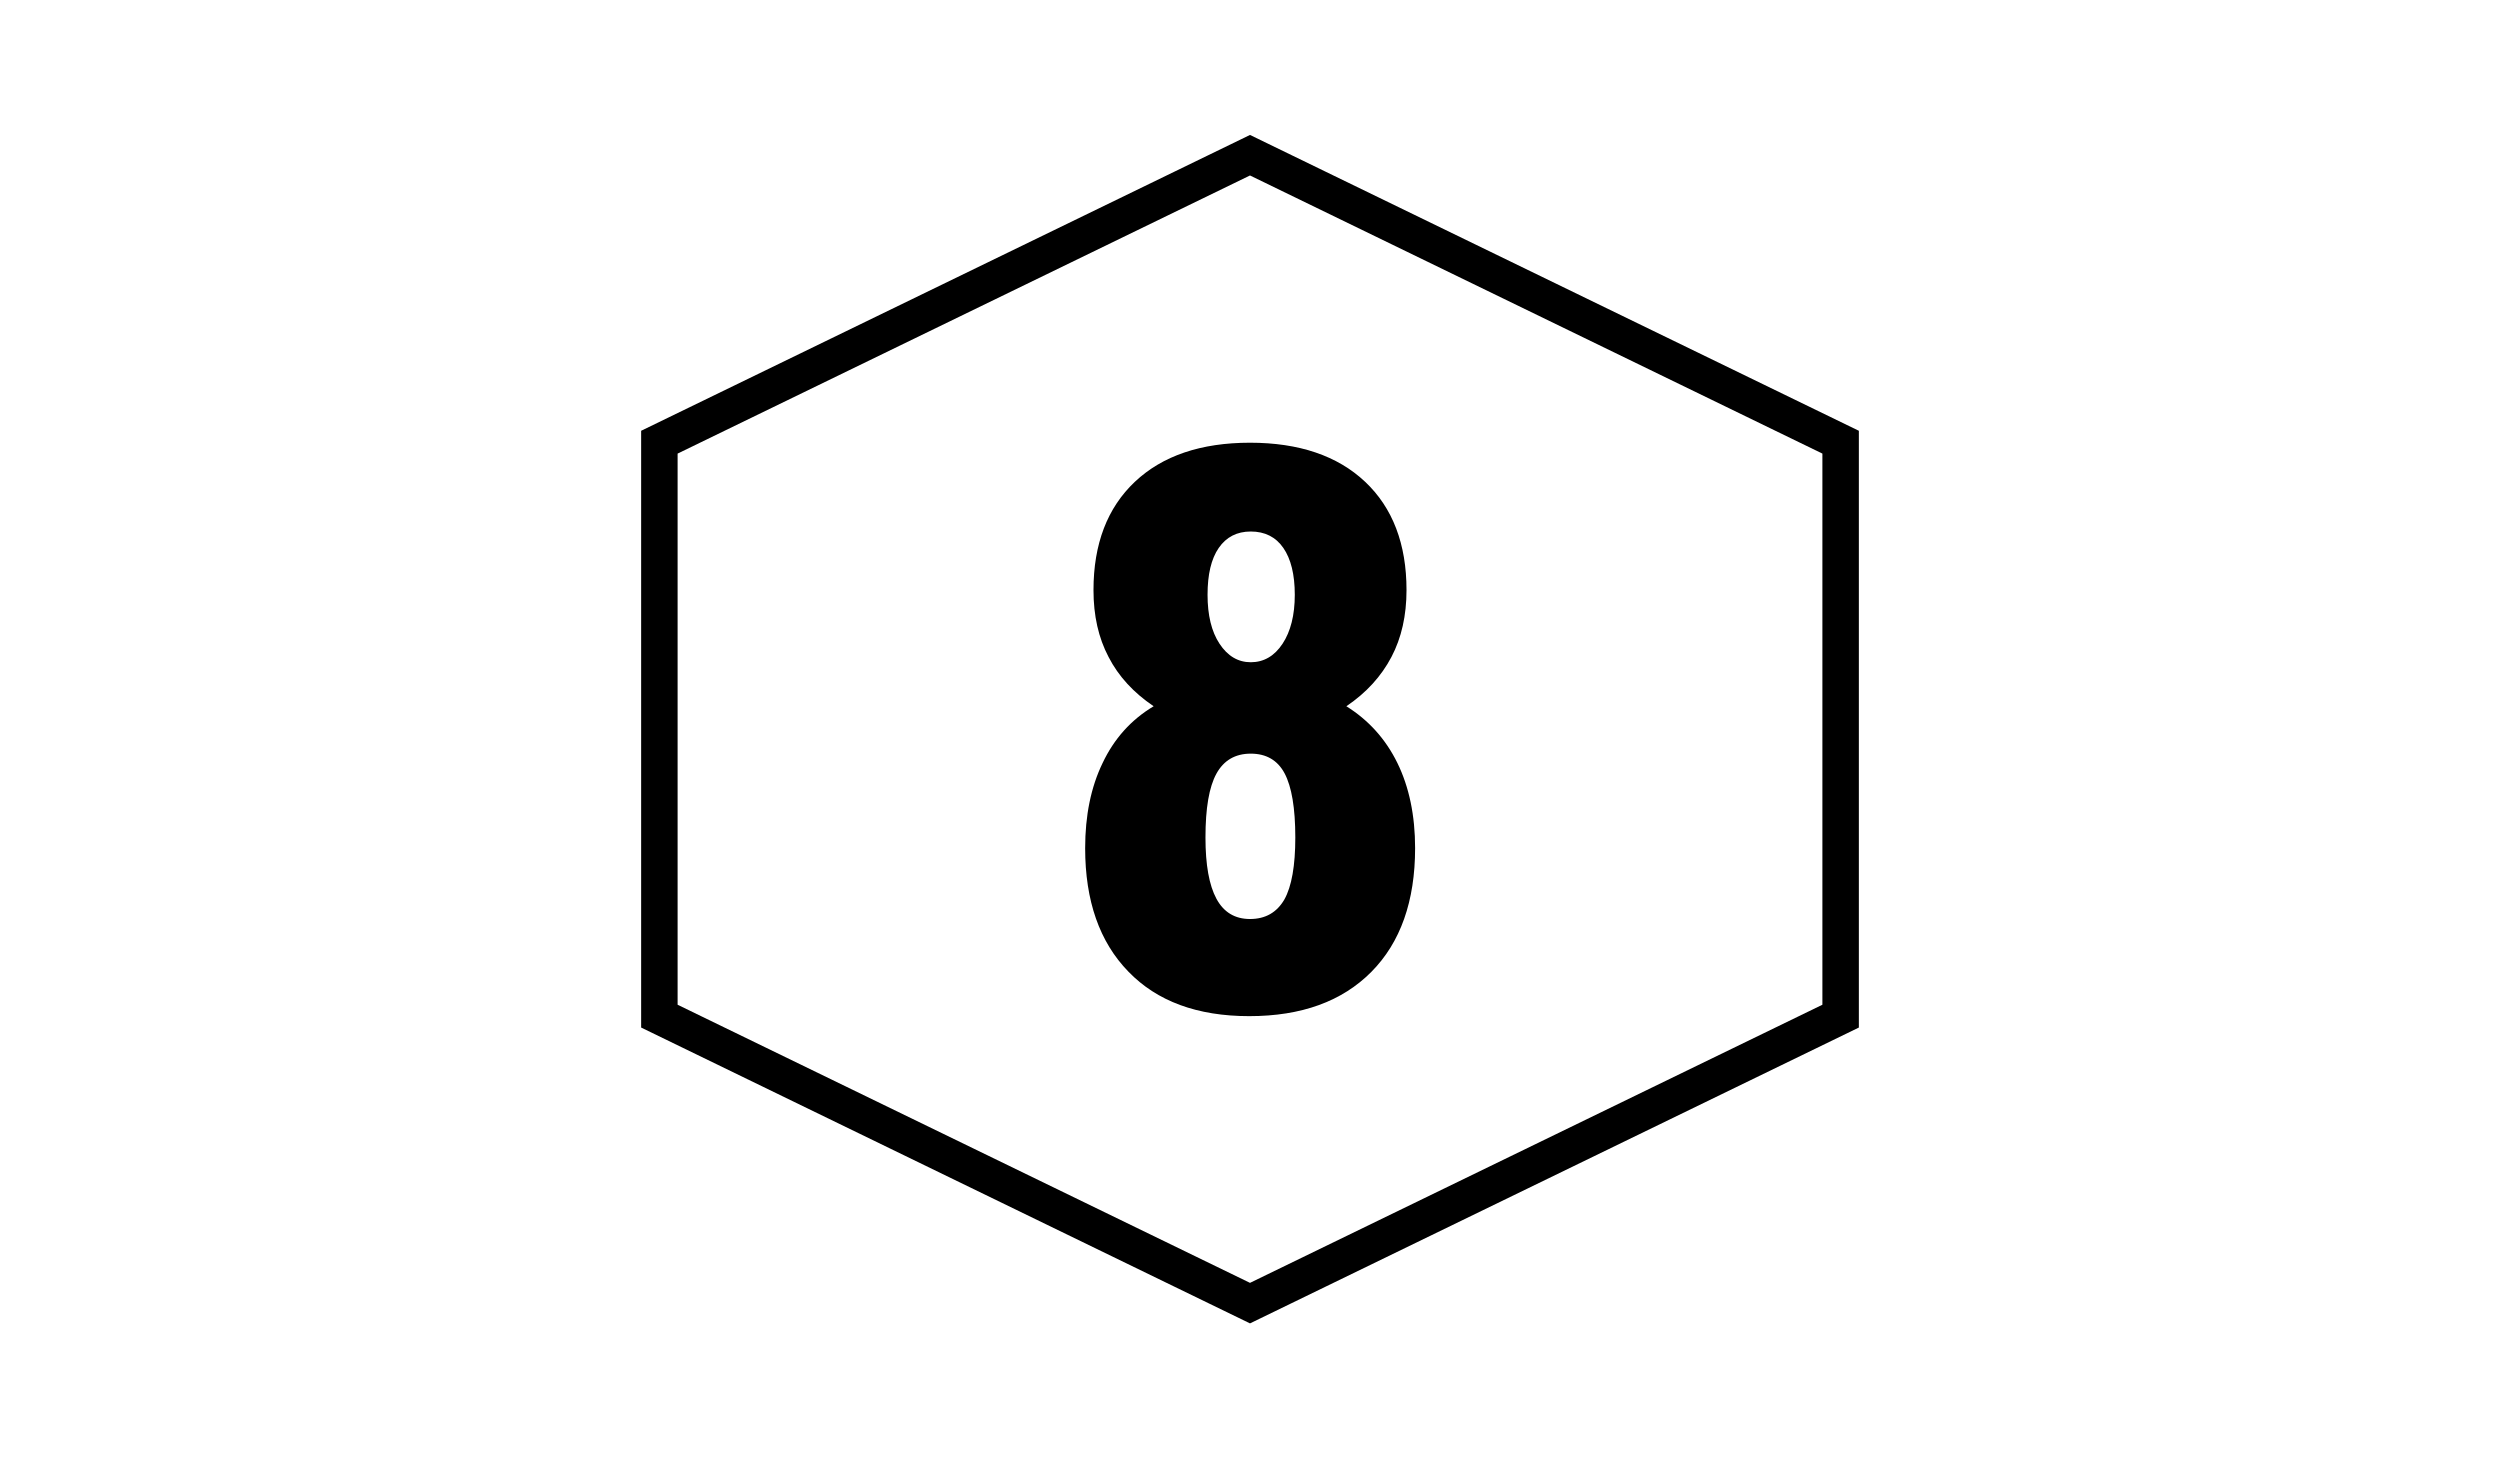 <?xml version="1.0" encoding="utf-8"?>
<!-- Generator: Adobe Illustrator 17.1.0, SVG Export Plug-In . SVG Version: 6.00 Build 0)  -->
<!DOCTYPE svg PUBLIC "-//W3C//DTD SVG 1.1//EN" "http://www.w3.org/Graphics/SVG/1.1/DTD/svg11.dtd">
<svg version="1.1" id="Layer_1" xmlns="http://www.w3.org/2000/svg" xmlns:xlink="http://www.w3.org/1999/xlink" x="0px" y="0px"
	 viewBox="0 0 960 560" enable-background="new 0 0 960 560" xml:space="preserve">
<polygon fill="none" stroke="#000000" stroke-width="14" stroke-miterlimit="10" points="706.8,390.2 480,500.4 253.2,390.2 
	253.2,169.8 480,59.6 706.8,169.8 "/>
<g>
	<path d="M443,271.2c-7.7-5.2-13.5-11.5-17.3-18.9c-3.9-7.4-5.8-15.9-5.8-25.7c0-17.7,5.3-31.6,15.9-41.6c10.6-10,25.4-15,44.2-15
		c18.8,0,33.6,5,44.2,15c10.6,10,15.9,23.9,15.9,41.6c0,9.7-1.9,18.3-5.8,25.7c-3.9,7.4-9.6,13.7-17.3,18.9
		c8.5,5.3,15.1,12.6,19.6,21.8c4.5,9.2,6.8,20.1,6.8,32.7c0,20.3-5.6,36.2-16.8,47.5c-11.2,11.3-26.8,17-46.9,17
		c-19.9,0-35.4-5.7-46.4-17.1c-11.1-11.4-16.6-27.2-16.6-47.4c0-12.5,2.2-23.4,6.7-32.7C427.8,283.7,434.3,276.4,443,271.2z
		 M462.9,321.6c0,10.5,1.4,18.3,4.2,23.5c2.8,5.2,7.1,7.8,12.9,7.8c5.9,0,10.3-2.5,13.2-7.5c2.8-5,4.2-13,4.2-23.8
		c0-11.3-1.4-19.5-4.1-24.6c-2.7-5.1-7.1-7.6-13-7.6c-6,0-10.4,2.6-13.2,7.7C464.3,302.2,462.9,310.3,462.9,321.6z M463.7,228.4
		c0,7.8,1.5,14.1,4.6,18.8c3.1,4.7,7.1,7.1,12,7.1c5,0,9.1-2.4,12.2-7.1c3.1-4.7,4.7-11,4.7-18.8c0-7.8-1.5-13.8-4.4-18
		c-2.9-4.2-7.1-6.3-12.5-6.3c-5.3,0-9.4,2.1-12.3,6.3C465.1,214.6,463.7,220.6,463.7,228.4z"/>
</g>
</svg>

